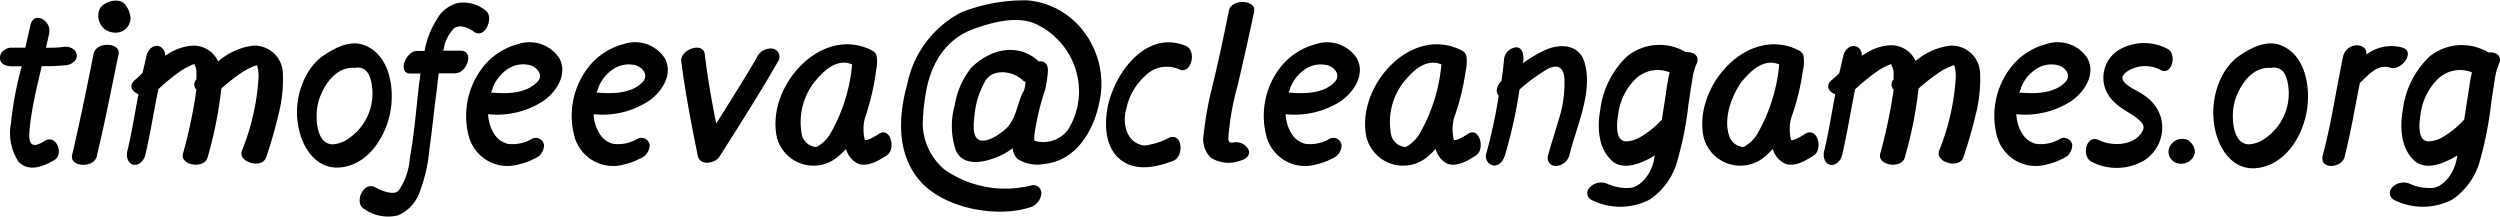 <?xml version="1.0" encoding="UTF-8"?> <svg xmlns="http://www.w3.org/2000/svg" viewBox="0 0 229.86 19.94"> <g id="Слой_2" data-name="Слой 2"> <g id="Слой_1-2" data-name="Слой 1"> <path d="M6,6a19.41,19.41,0,0,1-2.16.08c-.38,1.62-.76,3.19-1,4.81a14.09,14.09,0,0,0-.15,1.55c0,1.09.55,1.07,1.43.51,1.05-.65,1.8,1.24.86,1.78s-2.35,1.16-3.3.11A4.82,4.82,0,0,1,1,11.38a32,32,0,0,1,1-5.29c-.26,0-.49,0-.72,0C.72,6.13.05,6,0,5.38s.57-1,1.05-1H2.33l.45-2c.29-1.47,2-.49,1.74.69-.09.44-.19.86-.3,1.32.55,0,1.1,0,1.62-.08s1.16.19,1.22.75S6.47,6,6,6Z"></path> <path d="M10.9,5c-.65,3.13-1.26,6.26-2,9.36-.25,1.14-2.52,1-2.27-.1C7.35,11.17,8,8,8.61,4.92,8.87,3.78,11.15,3.91,10.9,5ZM12,1.72A1.36,1.36,0,0,1,10.52,3a1.7,1.7,0,0,1-.9-.32A1.6,1.6,0,0,1,9.14.88C9.45.15,11-.33,11.53.46A2.06,2.06,0,0,1,12,1.72Z"></path> <path d="M25.56,10.71c-.3,1.26-.67,2.52-1.09,3.76-.38,1.09-2.61.46-2.23-.61a21.25,21.25,0,0,0,1.53-6.7A3.19,3.19,0,0,0,23.63,6a1.18,1.18,0,0,0-.36.12,6.58,6.58,0,0,0-.84.42,16.61,16.61,0,0,0-2.08,1.6,37.62,37.62,0,0,1-1.26,6.32c-.27,1.11-2.54.77-2.27-.32a45.12,45.12,0,0,0,1.24-5.9.66.66,0,0,1,0-.94c0-.3,0-.38,0-.7A2.7,2.7,0,0,0,18,6.2S17.9,6,17.9,6a.27.27,0,0,0,0-.11,1.35,1.35,0,0,0-.29.09l-.38.18c-.17.07-.29.17-.46.26a17.75,17.75,0,0,0-2.21,1.78c-.42,2-.73,4.1-1.21,6.09-.11.48-.63,1-1.14.84s-.63-.86-.48-1.32c.4-1.7.67-3.42,1-5.15-.57-.23-.91-.73-.4-1.24.27-.23.52-.46.77-.71.13-.52.26-1.09.38-1.62s.63-1,1.14-.84a.79.79,0,0,1,.54.87L15.4,5a4.62,4.62,0,0,1,2.33-.8,2.48,2.48,0,0,1,2.33,1.45A6,6,0,0,1,23.25,4.2,2.61,2.61,0,0,1,26,6.57,13.13,13.13,0,0,1,25.56,10.71Z"></path> <path d="M29.91,5c1-.67,2.41-1.35,3.65-.82,2.25.9,2.71,3.88,2.35,6C35.53,12.41,34,15,31.5,15.37s-3.84-2-4.11-4C27,9,28,6.17,29.91,5Zm-.65,4.45c-.3,1.07-.28,3.82,1.34,3.82a2.82,2.82,0,0,0,1.53-.59,5,5,0,0,0,2.06-4.85c-.13-.88-.48-1.78-1.57-1.59C30.45,6.09,29.45,8.67,29.26,9.41Z"></path> <path d="M43.6,2.94a2.35,2.35,0,0,0-1.26-.52,1.55,1.55,0,0,0-.55.14,3.62,3.62,0,0,0-.94,1.66c0,.15-.06.3-.11.44h1.6c1.32,0,.59,2.08-.48,2.08H40.34c-.1.72-.16,1.43-.27,2.21-.21,1.61-.36,3.21-.59,4.78a14.57,14.57,0,0,1-.88,3.89,3.64,3.64,0,0,1-2,2.18,3.82,3.82,0,0,1-3.09-.57c-1-.5-.15-2.62,1-2,.63.35,1.76.77,2.16.27a5.85,5.85,0,0,0,1-2.88c.42-2.33.61-4.68.87-7,.06-.29.08-.57.12-.86l-.84,0c-1.32.09-.57-2,.48-2.08.24,0,.49,0,.74,0a8,8,0,0,1,1.07-2.81,3.12,3.12,0,0,1,2-1.6,3.26,3.26,0,0,1,2.52.68C45.47,1.53,44.63,3.61,43.6,2.94Z"></path> <path d="M44.88,10.5a3.67,3.67,0,0,0,.5,1.72,2.06,2.06,0,0,0,1.29,1,3.42,3.42,0,0,0,2.24-.46.77.77,0,0,1,1.11.56,1.35,1.35,0,0,1-.92,1.28,4.89,4.89,0,0,1-1.32.49,3.69,3.69,0,0,1-4.71-2.69A7.28,7.28,0,0,1,44.5,6.05a6.1,6.1,0,0,1,3.15-2,3.27,3.27,0,0,1,3.78,1.31c.78,1.47-.25,3.06-1.47,3.92A7.79,7.79,0,0,1,44.88,10.5Zm.42-2.41c0,.14-.1.27-.15.42,1.43.12,3.15.12,4.2-.93C50,7,49.48,6.24,48.76,6a2.57,2.57,0,0,0-2.24.46A3.61,3.61,0,0,0,45.3,8.09Z"></path> <path d="M54.58,10.5a3.57,3.57,0,0,0,.51,1.72,2,2,0,0,0,1.28,1,3.42,3.42,0,0,0,2.24-.46.77.77,0,0,1,1.12.56,1.35,1.35,0,0,1-.93,1.28,4.89,4.89,0,0,1-1.32.49,3.68,3.68,0,0,1-4.7-2.69A7.27,7.27,0,0,1,54.2,6.05a6.1,6.1,0,0,1,3.15-2,3.27,3.27,0,0,1,3.78,1.31c.78,1.47-.25,3.06-1.47,3.92A7.79,7.79,0,0,1,54.58,10.5ZM55,8.09c0,.14-.1.27-.15.42,1.43.12,3.15.12,4.2-.93.61-.61.13-1.34-.58-1.57a2.58,2.58,0,0,0-2.25.46A3.61,3.61,0,0,0,55,8.09Z"></path> <path d="M71.59,5.55c-1.7,3-3.59,5.92-5.42,8.83-.37.63-1.76.91-2,0-.59-2.89-1.15-5.77-1.53-8.73-.15-1.07,2-1.87,2.16-.67.25,2.14.63,4.26,1.05,6.38,1.26-2,2.52-4,3.7-6A1.4,1.4,0,0,1,71,4.47.75.75,0,0,1,71.59,5.55Z"></path> <path d="M81.54,14.28c-.71.46-1.72,1.09-2.62.78a2.06,2.06,0,0,1-1.13-1.37,7.88,7.88,0,0,1-.72.69,3.47,3.47,0,0,1-5.62-1.68c-1.1-4.61,4-10.49,8.73-8.06.4.21.46.49.46,1s-.08.71-.12,1.09a22.66,22.66,0,0,1-1,4.14,4,4,0,0,0,0,2c.24.09.93-.33,1.26-.54C81.84,11.57,82.43,13.69,81.54,14.28ZM78.35,5.92a2.28,2.28,0,0,0-.71-.16c-1.13,0-2,.86-2.79,1.82a6,6,0,0,0-1.1,4.92,1.48,1.48,0,0,0,1.16,1,.58.58,0,0,0,.19,0,3.28,3.28,0,0,0,1.32-1.34A15.62,15.62,0,0,0,78.35,5.92Z"></path> <path d="M101.11,9.26c-.5,2.67-2.12,5.54-5.14,5.82a3.35,3.35,0,0,1-2.41-.46,1.46,1.46,0,0,1-.44-1,6.29,6.29,0,0,1-1.94,1c-1.11.38-2.7.56-3.29-.78a7,7,0,0,1-.11-4.16,7.46,7.46,0,0,1,1.51-3.44C91,4.52,93.6,3.87,95.51,5.65h0c.44-.06.84.15.84.82a8.18,8.18,0,0,1-.17,1.34c0,.15-.06.28-.08.42a23.73,23.73,0,0,0-1,4.2c0,.15,0,.51,0,.51a2.85,2.85,0,0,0,3.09-1,6.77,6.77,0,0,0,1-3A6.86,6.86,0,0,0,95,2.1c-1.7-.63-4,0-5.71.65-2.47,1-3.73,3.24-4.15,5.73a18.34,18.34,0,0,0-.3,3,5.64,5.64,0,0,0,2,4.11,9.76,9.76,0,0,0,8,1.45.73.73,0,0,1,.9.82,1.46,1.46,0,0,1-1.09,1.22c-3.19,1-8.15,0-10.23-2.65-2-2.48-1.8-5.84-1-8.71a9.56,9.56,0,0,1,5-6.6,15.89,15.89,0,0,1,6-1.09C99.06.4,102,4.94,101.11,9.26Zm-7-.84a2.44,2.44,0,0,0,.17-.9A.67.67,0,0,1,94,7.35c-.86-.82-2.8-1.13-3.47.21a7.64,7.64,0,0,0-.9,2.77c-.06.61-.3,2,.25,2.44.71.54,2-.42,2.5-.84C93.41,11.09,93.51,9.56,94.08,8.42Z"></path> <path d="M108.49,6.41a2.77,2.77,0,0,0-3.17.54,5.61,5.61,0,0,0-1.75,3c-.42,1.39,0,3.24,1.66,3.43a6.43,6.43,0,0,0,2.27-.72c1.24-.48,1.39,1.72.38,2.12-1.66.65-3.78,1.07-5.17-.38-1.13-1.19-1.15-3.1-.86-4.59.65-3.11,3.51-7.06,7.14-5.61C110.08,4.62,109.54,6.8,108.49,6.41Z"></path> <path d="M115.31,1.07c-.48,2.29-1,4.58-1.53,6.85a23.81,23.81,0,0,0-.84,4.76c0,.38.1.47.48.42a1.27,1.27,0,0,1,1.39.7c.19.56-.38.88-.86,1a3.06,3.06,0,0,1-2.61-.29,2.39,2.39,0,0,1-.67-2.16,30.43,30.43,0,0,1,.74-4.16C112,5.76,112.52,3.34,113,.93,113.3-.17,115.56,0,115.31,1.07Z"></path> <path d="M118.21,10.5a3.67,3.67,0,0,0,.5,1.72,2.06,2.06,0,0,0,1.29,1,3.42,3.42,0,0,0,2.24-.46.77.77,0,0,1,1.11.56,1.35,1.35,0,0,1-.92,1.28,4.89,4.89,0,0,1-1.32.49,3.67,3.67,0,0,1-4.7-2.69,7.27,7.27,0,0,1,1.42-6.34,6.1,6.1,0,0,1,3.15-2,3.27,3.27,0,0,1,3.78,1.31c.78,1.47-.25,3.06-1.47,3.92A7.79,7.79,0,0,1,118.21,10.5Zm.42-2.41c0,.14-.1.27-.15.42,1.43.12,3.15.12,4.2-.93.61-.61.13-1.34-.58-1.57a2.58,2.58,0,0,0-2.25.46A3.61,3.61,0,0,0,118.63,8.09Z"></path> <path d="M135.72,14.28c-.71.46-1.72,1.09-2.62.78A2.07,2.07,0,0,1,132,13.69a7.75,7.75,0,0,1-.71.69,3.48,3.48,0,0,1-5.63-1.68c-1.09-4.61,4-10.49,8.74-8.06.4.21.46.49.46,1s-.08.71-.13,1.09a21.88,21.88,0,0,1-1.05,4.14,4.07,4.07,0,0,0,0,2c.23.09.93-.33,1.26-.54C136,11.57,136.6,13.69,135.72,14.28Zm-3.19-8.36a2.28,2.28,0,0,0-.71-.16c-1.14,0-2,.86-2.79,1.82a6,6,0,0,0-1.1,4.92,1.48,1.48,0,0,0,1.16,1,.58.58,0,0,0,.19,0,3.28,3.28,0,0,0,1.32-1.34A15.62,15.62,0,0,0,132.53,5.92Z"></path> <path d="M144.33,14.15a1.36,1.36,0,0,1-1.17,1.1.73.73,0,0,1-.84-.89c.29-1.13.67-2.22,1-3.38a10.7,10.7,0,0,0,.51-3.86c-.11-.92-.59-1.24-1.54-.78a17.09,17.09,0,0,0-2.58,1.89,43.14,43.14,0,0,1-1.3,5.92c-.13.51-.48,1.1-1.07,1.07a.86.86,0,0,1-.67-1.15A49,49,0,0,0,137.8,8.8s0,0,0,0c-.38-.4-.1-1,.25-1.37.11-.69.19-1.38.24-2a1.24,1.24,0,0,1,1.11-1.08c.59,0,.69.68.67,1.16a1.7,1.7,0,0,1-.06.31,12,12,0,0,1,2.16-1.26c1.3-.56,3-.48,3.51,1.14C146.48,8.42,145,11.47,144.33,14.15Z"></path> <path d="M156,5.84a5.47,5.47,0,0,0-.42,1.62c-.13.71-.23,1.46-.34,2.18a30.9,30.9,0,0,1-1,5.08,6.27,6.27,0,0,1-2.56,3.63,5.89,5.89,0,0,1-5.27.07.71.71,0,0,1-.25-1.18,1.44,1.44,0,0,1,1.58-.36,4.37,4.37,0,0,0,2.05.4c.93,0,2.17-1.24,2.35-3a4.9,4.9,0,0,1-1,.54c-.88.42-2.21.72-3-.1-1.22-1.18-1.29-3.07-1-4.66a8.15,8.15,0,0,1,2.45-4.87A4.74,4.74,0,0,1,155,4.79C155.65,4.75,156.32,5.1,156,5.84ZM152.8,11c.1-.67.21-1.36.31-2s.21-1.57.4-2.35a2.93,2.93,0,0,0-3,.49,5.41,5.41,0,0,0-1.7,3.21c-.13.71-.4,2.58.67,2.65a2.79,2.79,0,0,0,1.34-.4A8.69,8.69,0,0,0,152.8,11Z"></path> <path d="M166.78,14.28c-.71.46-1.72,1.09-2.62.78A2.07,2.07,0,0,1,163,13.69a7.75,7.75,0,0,1-.71.69,3.48,3.48,0,0,1-5.63-1.68c-1.09-4.61,4-10.49,8.74-8.06.4.21.46.49.46,1s-.08.71-.13,1.09a21.88,21.88,0,0,1-1.05,4.14,4.07,4.07,0,0,0,0,2c.23.09.93-.33,1.26-.54C167.08,11.57,167.66,13.69,166.78,14.28Zm-3.19-8.36a2.28,2.28,0,0,0-.71-.16c-1.14,0-2,.86-2.8,1.82-.9,1.32-1.63,3.3-1.09,4.92a1.47,1.47,0,0,0,1.16,1,.58.58,0,0,0,.19,0,3.28,3.28,0,0,0,1.32-1.34A15.62,15.62,0,0,0,163.59,5.92Z"></path> <path d="M181.61,10.71c-.3,1.26-.67,2.52-1.09,3.76-.38,1.09-2.61.46-2.23-.61a21.52,21.52,0,0,0,1.53-6.7A3.19,3.19,0,0,0,179.68,6a1.18,1.18,0,0,0-.36.12,6,6,0,0,0-.84.42,16.61,16.61,0,0,0-2.08,1.6,37.62,37.62,0,0,1-1.26,6.32c-.27,1.11-2.54.77-2.27-.32a46.82,46.82,0,0,0,1.24-5.9.66.66,0,0,1,0-.94c0-.3,0-.38,0-.7A2.7,2.7,0,0,0,174,6.2s-.09-.21-.09-.19a.25.25,0,0,0,0-.11,1.35,1.35,0,0,0-.29.09l-.38.18c-.17.07-.29.17-.46.26a17.75,17.75,0,0,0-2.21,1.78c-.42,2-.73,4.1-1.21,6.09-.11.48-.63,1-1.14.84s-.63-.86-.48-1.32c.4-1.7.67-3.42,1-5.15-.57-.23-.91-.73-.4-1.24.27-.23.52-.46.77-.71.13-.52.26-1.09.38-1.62s.63-1,1.14-.84a.79.79,0,0,1,.54.87l.3-.17a4.62,4.62,0,0,1,2.33-.8,2.48,2.48,0,0,1,2.33,1.45A6,6,0,0,1,179.3,4.2a2.61,2.61,0,0,1,2.75,2.37A13.13,13.13,0,0,1,181.61,10.71Z"></path> <path d="M185.39,10.5a3.67,3.67,0,0,0,.5,1.72,2.07,2.07,0,0,0,1.28,1,3.43,3.43,0,0,0,2.25-.46.77.77,0,0,1,1.11.56,1.35,1.35,0,0,1-.92,1.28,4.89,4.89,0,0,1-1.32.49,3.69,3.69,0,0,1-4.71-2.69A7.28,7.28,0,0,1,185,6.05a6.1,6.1,0,0,1,3.15-2,3.27,3.27,0,0,1,3.78,1.31c.78,1.47-.25,3.06-1.47,3.92A7.8,7.8,0,0,1,185.39,10.5Zm.42-2.41c0,.14-.11.27-.15.42,1.43.12,3.15.12,4.2-.93.61-.61.13-1.34-.59-1.57a2.57,2.57,0,0,0-2.24.46A3.61,3.61,0,0,0,185.81,8.09Z"></path> <path d="M198.6,6.41a3,3,0,0,0-3.17.27c-1.05.9,1.13,1.59,1.76,2.12a3.66,3.66,0,0,1,1.49,2,3.57,3.57,0,0,1-1.62,4,5,5,0,0,1-4.72.09c-1-.45-.57-2.59.65-2s3.3.52,4-.84c.21-.4.06-.67-.29-1-.76-.67-1.7-1-2.38-1.74a3,3,0,0,1,.51-4.73,4.59,4.59,0,0,1,4.43-.1C200.19,4.87,199.75,7.06,198.6,6.41Z"></path> <path d="M201.81,14.05a1.27,1.27,0,0,1-1.2,1,1.12,1.12,0,0,1-1.23-1.18,1.27,1.27,0,0,1,1.76-1A1.36,1.36,0,0,1,201.81,14.05Z"></path> <path d="M206.09,5c1-.67,2.42-1.35,3.66-.82,2.24.9,2.71,3.88,2.35,6-.38,2.29-1.89,4.85-4.41,5.25s-3.84-2-4.11-4C203.2,9,204.16,6.17,206.09,5Zm-.65,4.45c-.29,1.07-.27,3.82,1.35,3.82a2.82,2.82,0,0,0,1.53-.59,5,5,0,0,0,2.06-4.85c-.13-.88-.48-1.78-1.58-1.59C206.64,6.09,205.63,8.67,205.44,9.41Z"></path> <path d="M219.77,6.22c-1.16-.38-2,.67-2.8,1.42-.44,2.27-.84,4.56-1.4,6.79-.28,1.07-2.38,1.19-2-.17.8-3,1.22-6,1.85-9a1.32,1.32,0,0,1,1.15-1.09c.46-.06,1.07.21,1,.78a.15.15,0,0,1,0,.08,3.75,3.75,0,0,1,3.33-.65C222.12,4.75,220.79,6.55,219.77,6.22Z"></path> <path d="M229.78,5.84a5.79,5.79,0,0,0-.42,1.62c-.12.71-.23,1.46-.33,2.18a33.13,33.13,0,0,1-1,5.08,6.31,6.31,0,0,1-2.56,3.63,5.89,5.89,0,0,1-5.27.07.72.72,0,0,1-.26-1.18,1.44,1.44,0,0,1,1.58-.36,4.39,4.39,0,0,0,2.06.4c.92,0,2.16-1.24,2.35-3a5.27,5.27,0,0,1-1,.54c-.88.42-2.2.72-3-.1-1.22-1.18-1.28-3.07-1-4.66a8.1,8.1,0,0,1,2.46-4.87,4.72,4.72,0,0,1,5.41-.36C229.42,4.75,230.1,5.1,229.78,5.84ZM226.57,11c.1-.67.21-1.36.31-2s.21-1.57.4-2.35a2.94,2.94,0,0,0-3,.49,5.47,5.47,0,0,0-1.7,3.21c-.12.71-.4,2.58.67,2.65a2.79,2.79,0,0,0,1.35-.4A8.86,8.86,0,0,0,226.57,11Z"></path> </g> </g> </svg> 